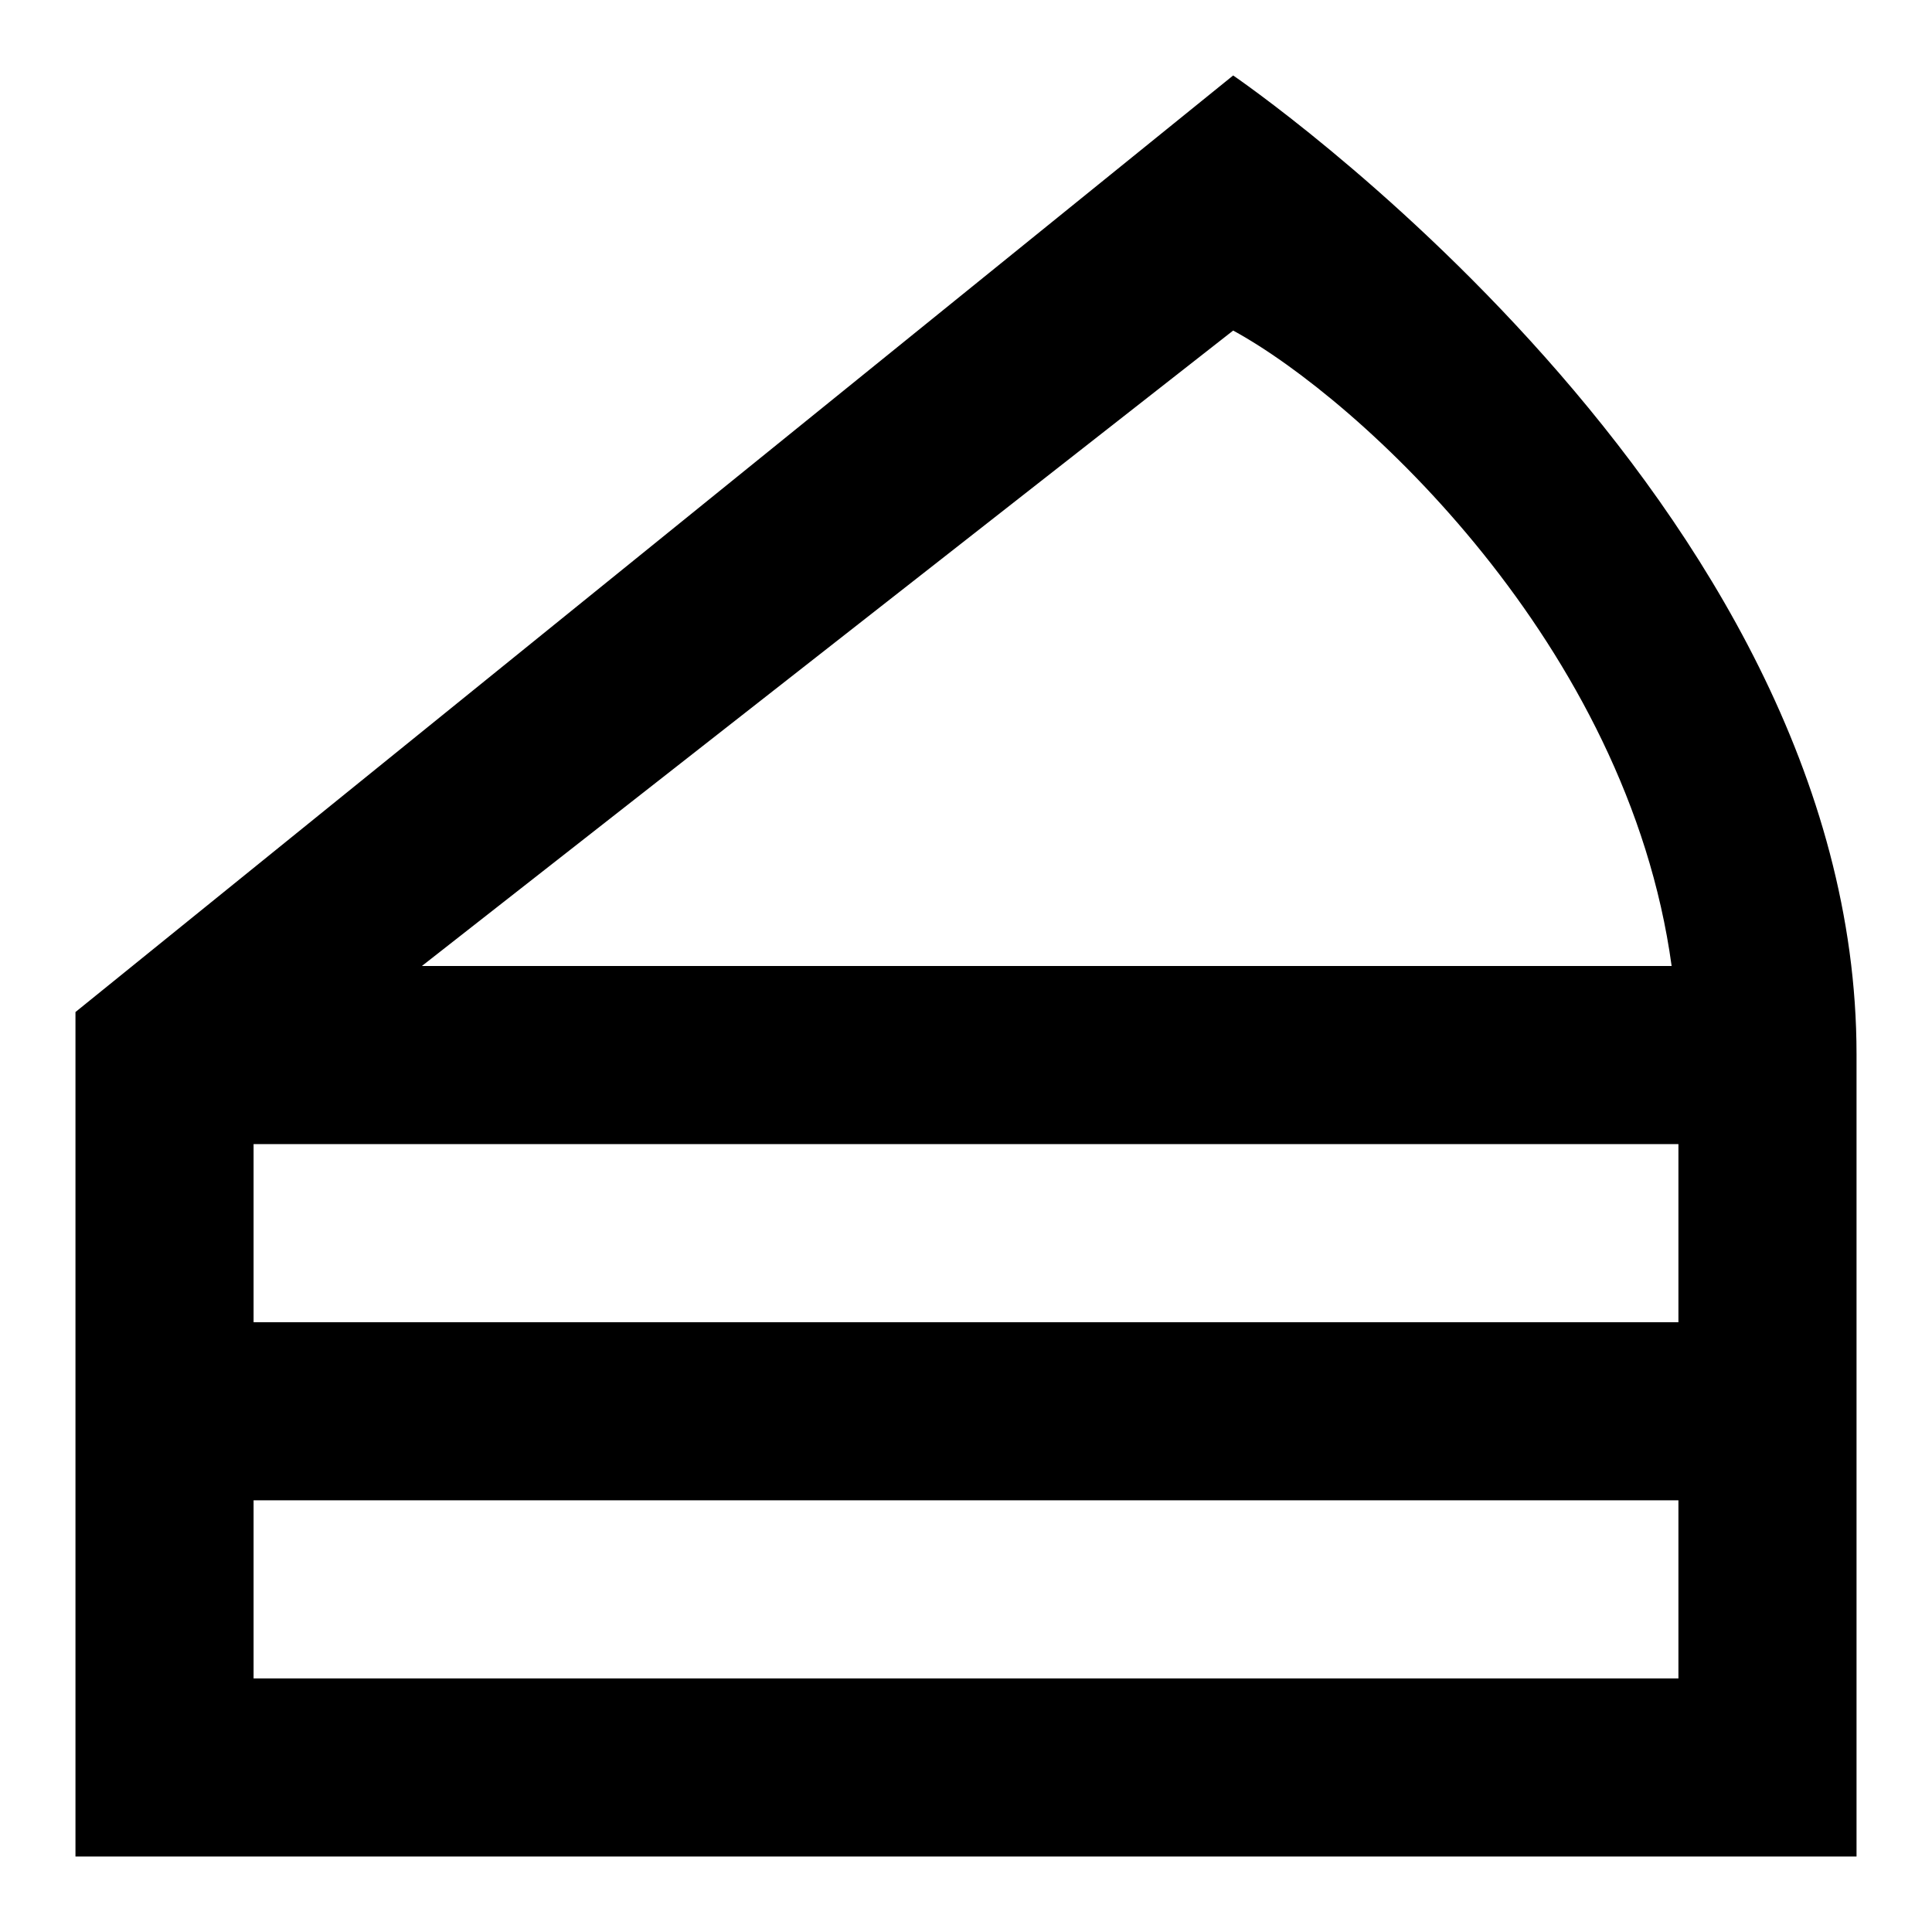 <?xml version="1.0" encoding="utf-8"?>
<!-- Svg Vector Icons : http://www.onlinewebfonts.com/icon -->
<!DOCTYPE svg PUBLIC "-//W3C//DTD SVG 1.1//EN" "http://www.w3.org/Graphics/SVG/1.1/DTD/svg11.dtd">
<svg version="1.1" xmlns="http://www.w3.org/2000/svg" xmlns:xlink="http://www.w3.org/1999/xlink" x="0px" y="0px" viewBox="0 0 256 256" enable-background="new 0 0 256 256" xml:space="preserve">
<g> <path fill="#000000" d="M163.4,10L10,134.1V246h236V139.7C246,66.2,163.4,10,163.4,10z M163.4,43.8c16.7,9.1,52.3,41.7,58.1,84.2 H55.9L163.4,43.8z M222.4,222.4H33.6v-23.6h188.8V222.4L222.4,222.4z M222.4,175.2H33.6v-23.6h188.8V175.2L222.4,175.2z"/></g>
</svg>